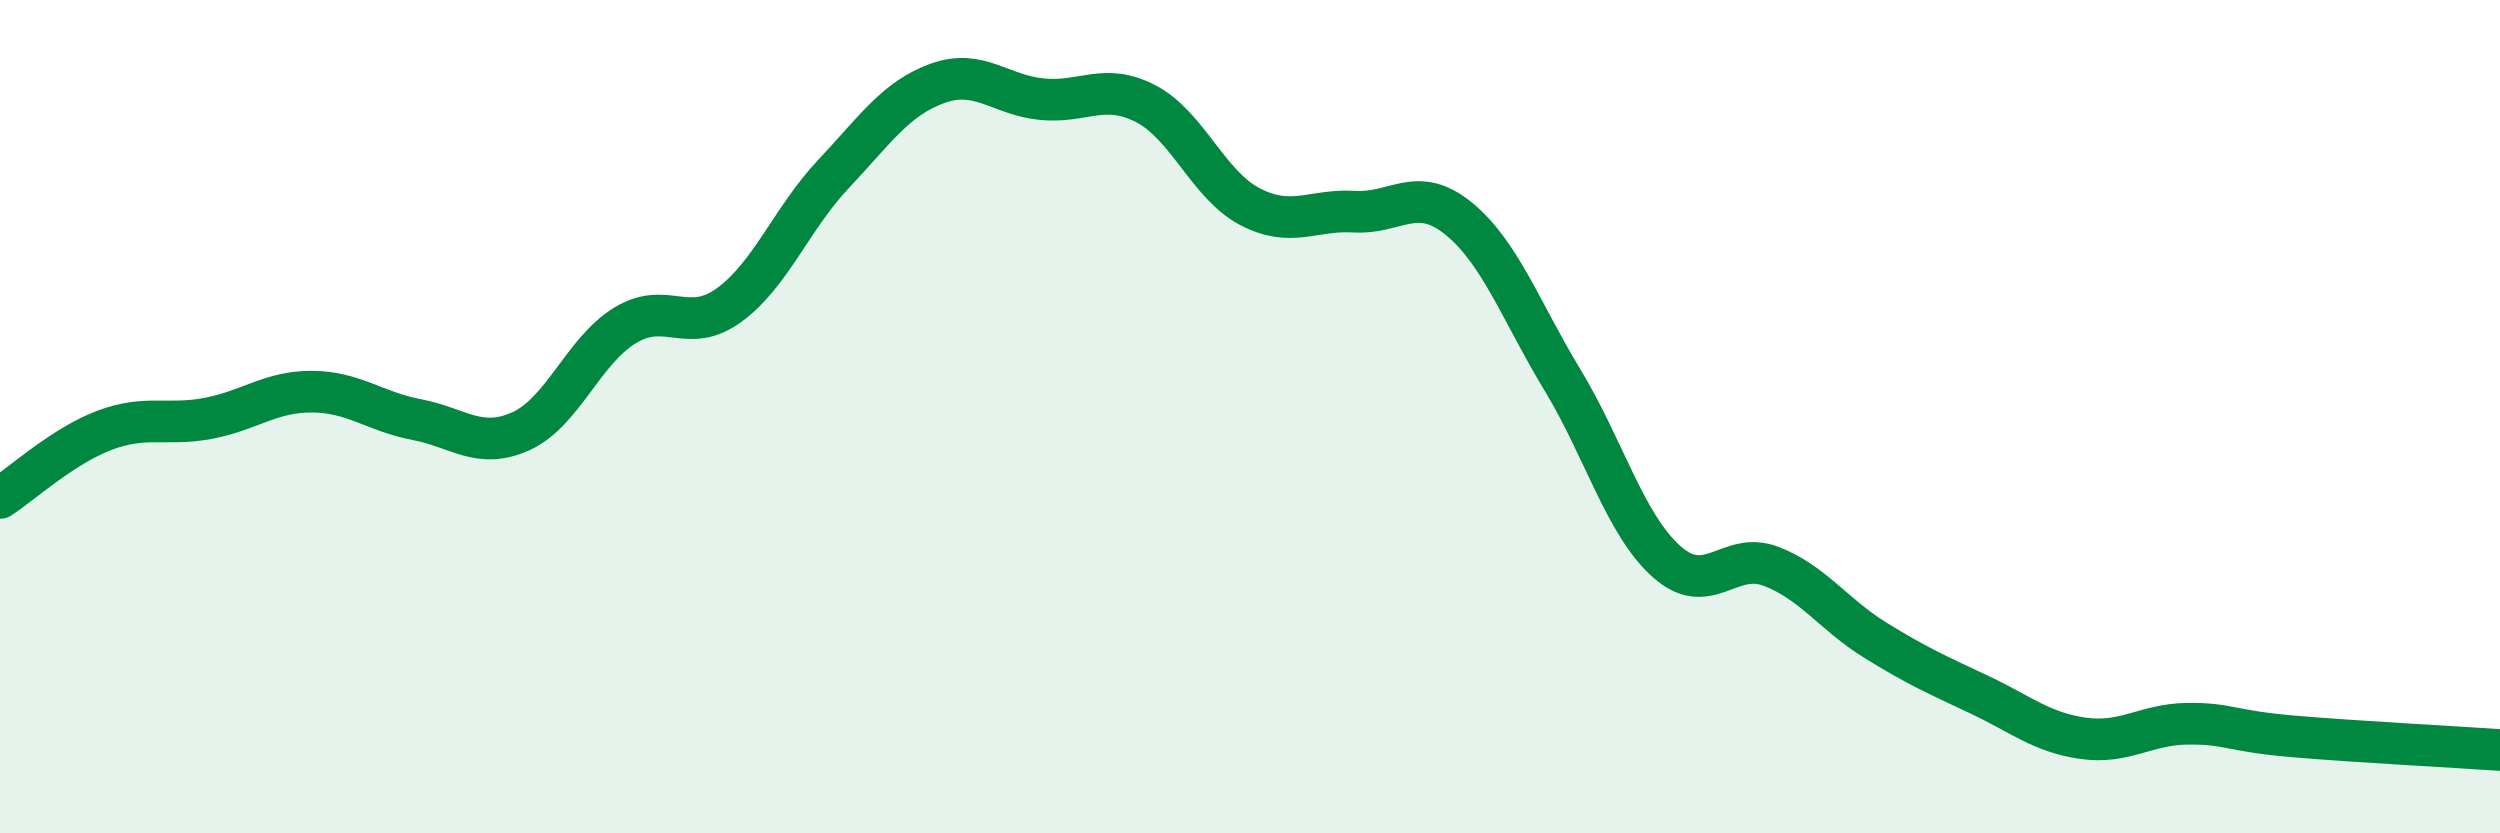 
    <svg width="60" height="20" viewBox="0 0 60 20" xmlns="http://www.w3.org/2000/svg">
      <path
        d="M 0,11.95 C 0.5,11.63 1.5,10.71 2.5,10.33 C 3.5,9.95 4,10.23 5,10.04 C 6,9.85 6.5,9.39 7.5,9.4 C 8.5,9.41 9,9.88 10,10.07 C 11,10.26 11.5,10.8 12.5,10.35 C 13.5,9.9 14,8.42 15,7.81 C 16,7.2 16.5,8.05 17.5,7.32 C 18.5,6.59 19,5.24 20,4.18 C 21,3.12 21.5,2.36 22.5,2 C 23.5,1.64 24,2.28 25,2.38 C 26,2.48 26.5,1.97 27.5,2.49 C 28.5,3.01 29,4.44 30,4.96 C 31,5.48 31.5,5.02 32.5,5.08 C 33.5,5.14 34,4.43 35,5.24 C 36,6.05 36.5,7.47 37.5,9.12 C 38.5,10.77 39,12.59 40,13.48 C 41,14.37 41.5,13.21 42.5,13.59 C 43.5,13.97 44,14.74 45,15.36 C 46,15.98 46.5,16.2 47.5,16.67 C 48.5,17.14 49,17.58 50,17.72 C 51,17.86 51.5,17.38 52.5,17.37 C 53.5,17.36 53.5,17.54 55,17.67 C 56.5,17.8 59,17.93 60,18L60 20L0 20Z"
        fill="#008740"
        opacity="0.1"
        stroke-linecap="round"
        stroke-linejoin="round"
      />
      <path
        d="M 0,11.95 C 0.5,11.63 1.5,10.71 2.5,10.33 C 3.5,9.95 4,10.23 5,10.04 C 6,9.85 6.5,9.39 7.5,9.4 C 8.5,9.41 9,9.88 10,10.07 C 11,10.26 11.5,10.8 12.5,10.35 C 13.5,9.9 14,8.42 15,7.81 C 16,7.2 16.5,8.05 17.5,7.32 C 18.5,6.59 19,5.24 20,4.18 C 21,3.12 21.5,2.36 22.5,2 C 23.5,1.64 24,2.28 25,2.38 C 26,2.48 26.5,1.97 27.5,2.49 C 28.5,3.01 29,4.44 30,4.96 C 31,5.48 31.5,5.02 32.5,5.08 C 33.5,5.14 34,4.43 35,5.24 C 36,6.05 36.5,7.47 37.5,9.12 C 38.5,10.77 39,12.59 40,13.48 C 41,14.37 41.5,13.21 42.5,13.59 C 43.5,13.97 44,14.74 45,15.36 C 46,15.98 46.5,16.2 47.5,16.67 C 48.5,17.14 49,17.58 50,17.72 C 51,17.86 51.5,17.38 52.5,17.37 C 53.5,17.36 53.5,17.54 55,17.67 C 56.5,17.8 59,17.93 60,18"
        stroke="#008740"
        stroke-width="1"
        fill="none"
        stroke-linecap="round"
        stroke-linejoin="round"
      />
    </svg>
  